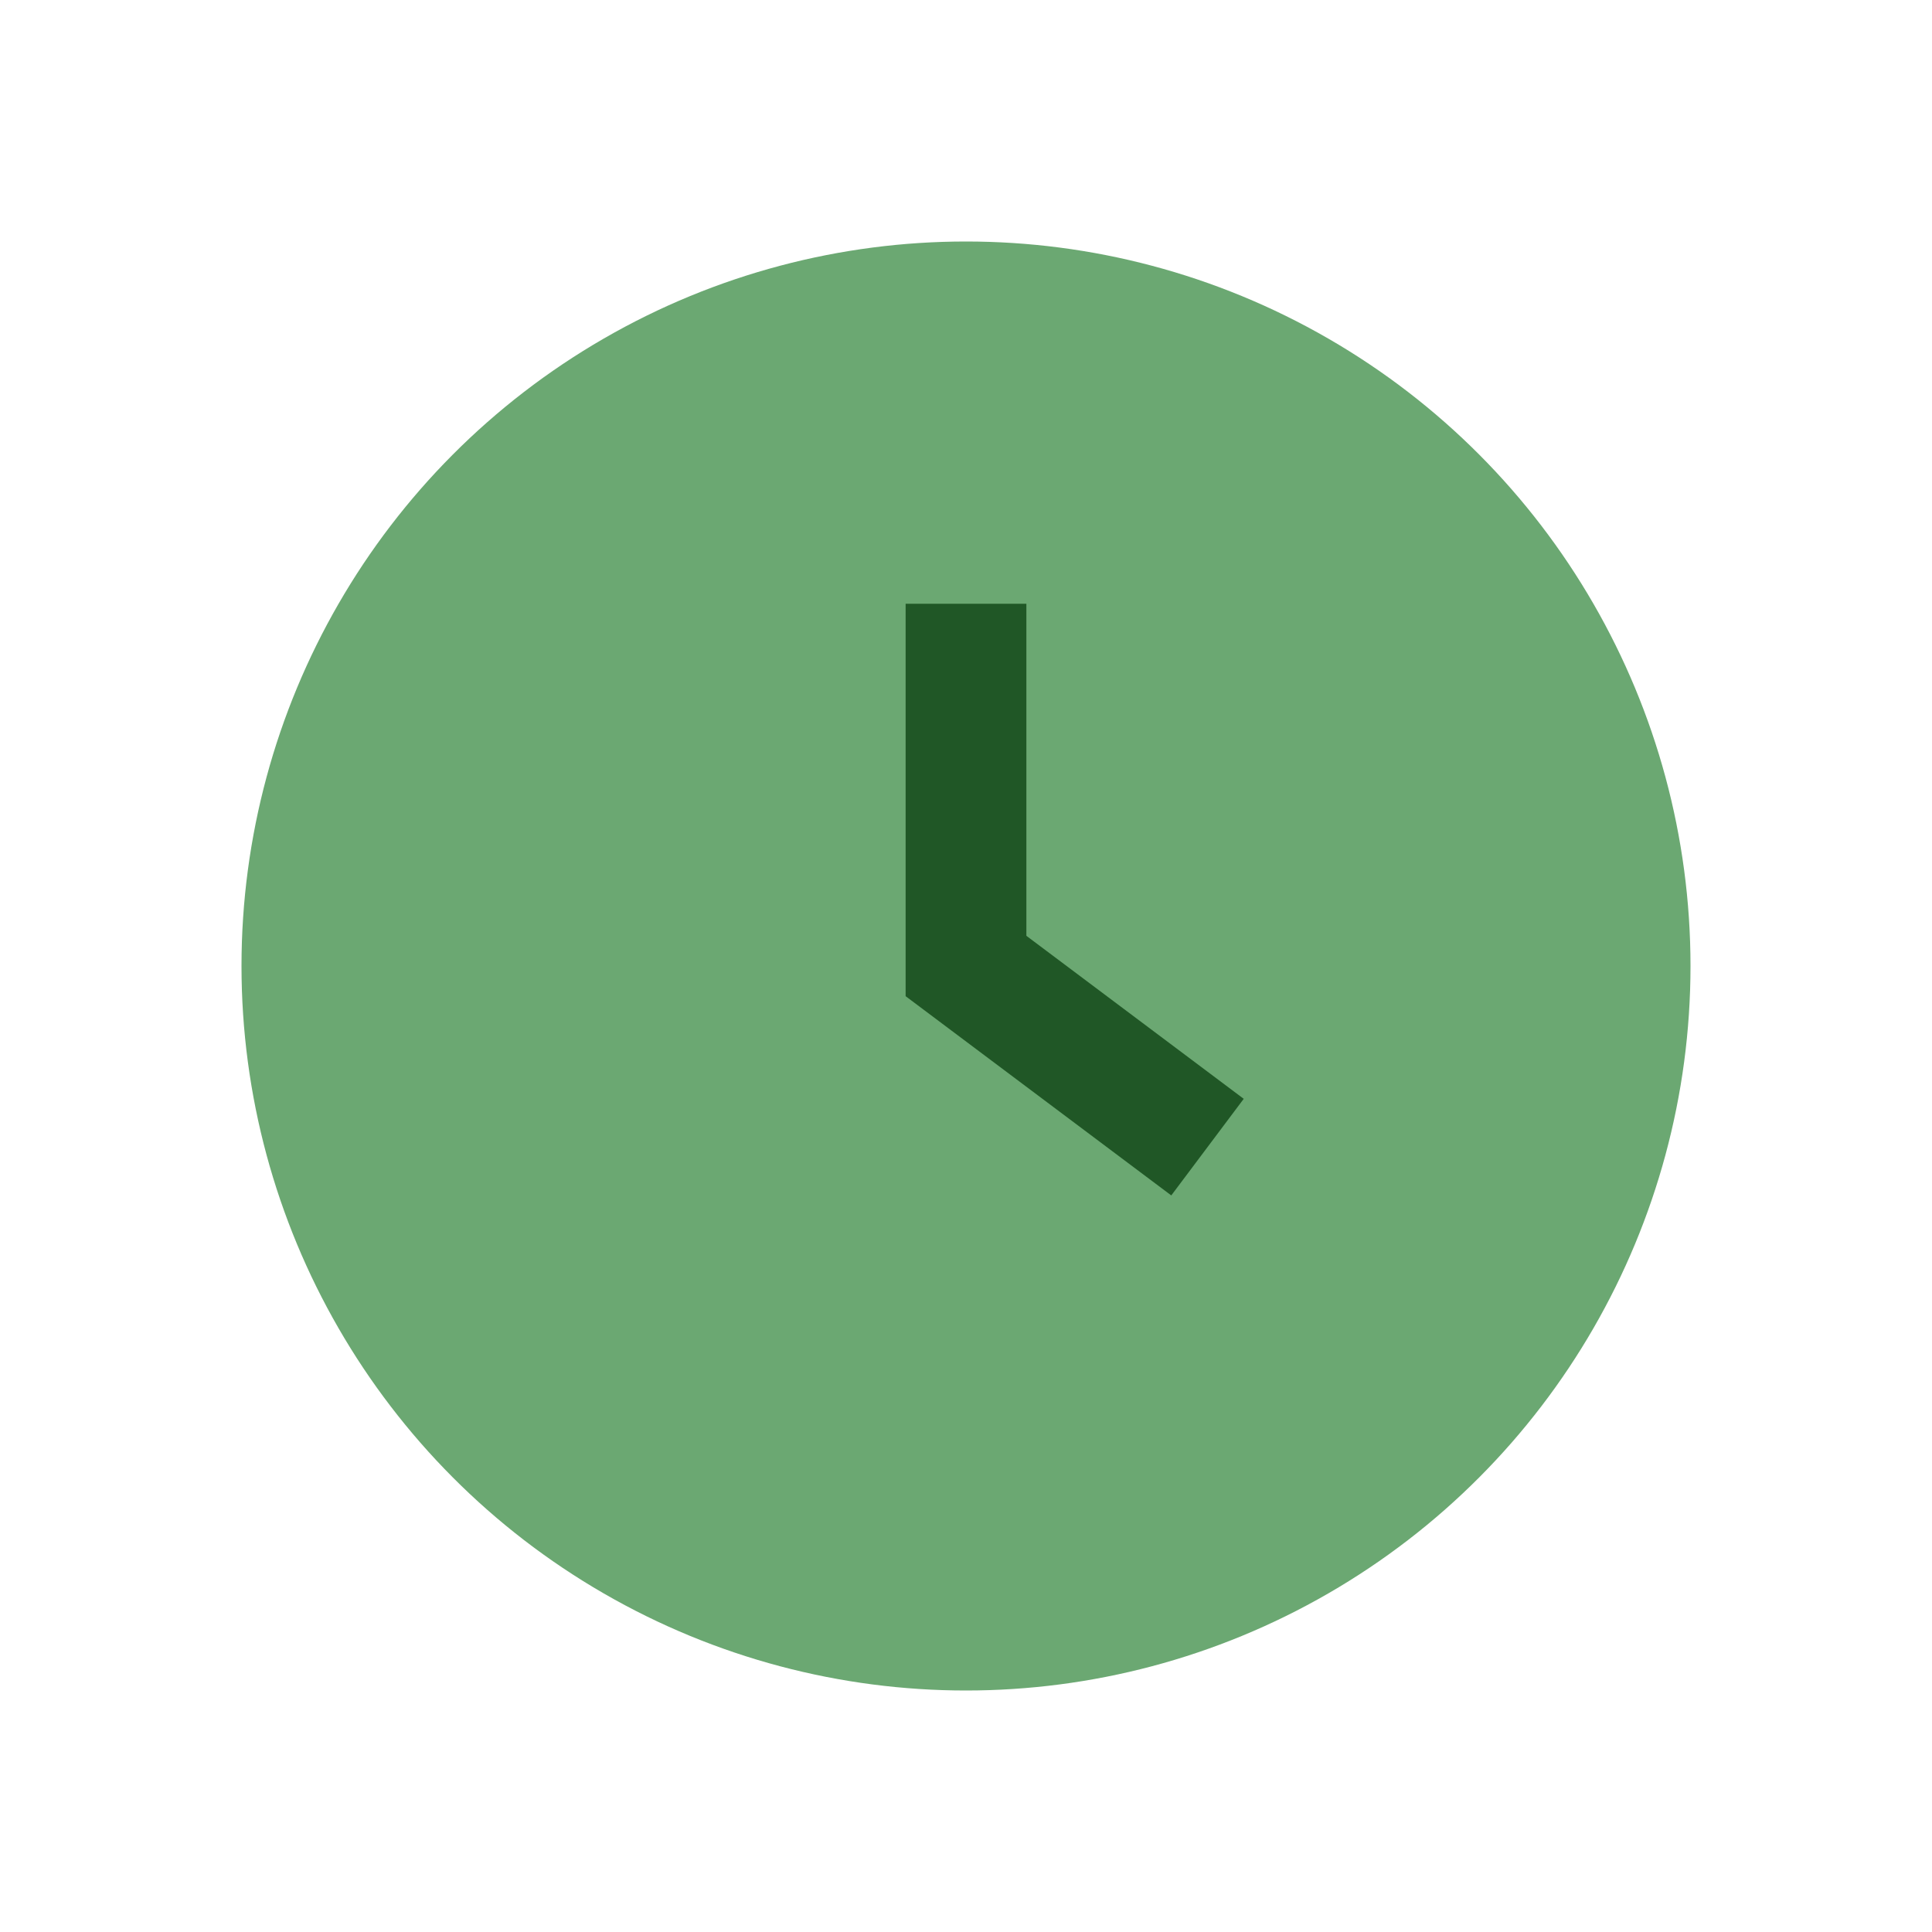 <?xml version="1.0" encoding="UTF-8"?>
<svg xmlns="http://www.w3.org/2000/svg" width="32" height="32" viewBox="0 0 32 32"><circle cx="16" cy="16" r="12" fill="#6BA872"/><path d="M16 10v6l4 3" fill="none" stroke="#205726" stroke-width="2"/></svg>
